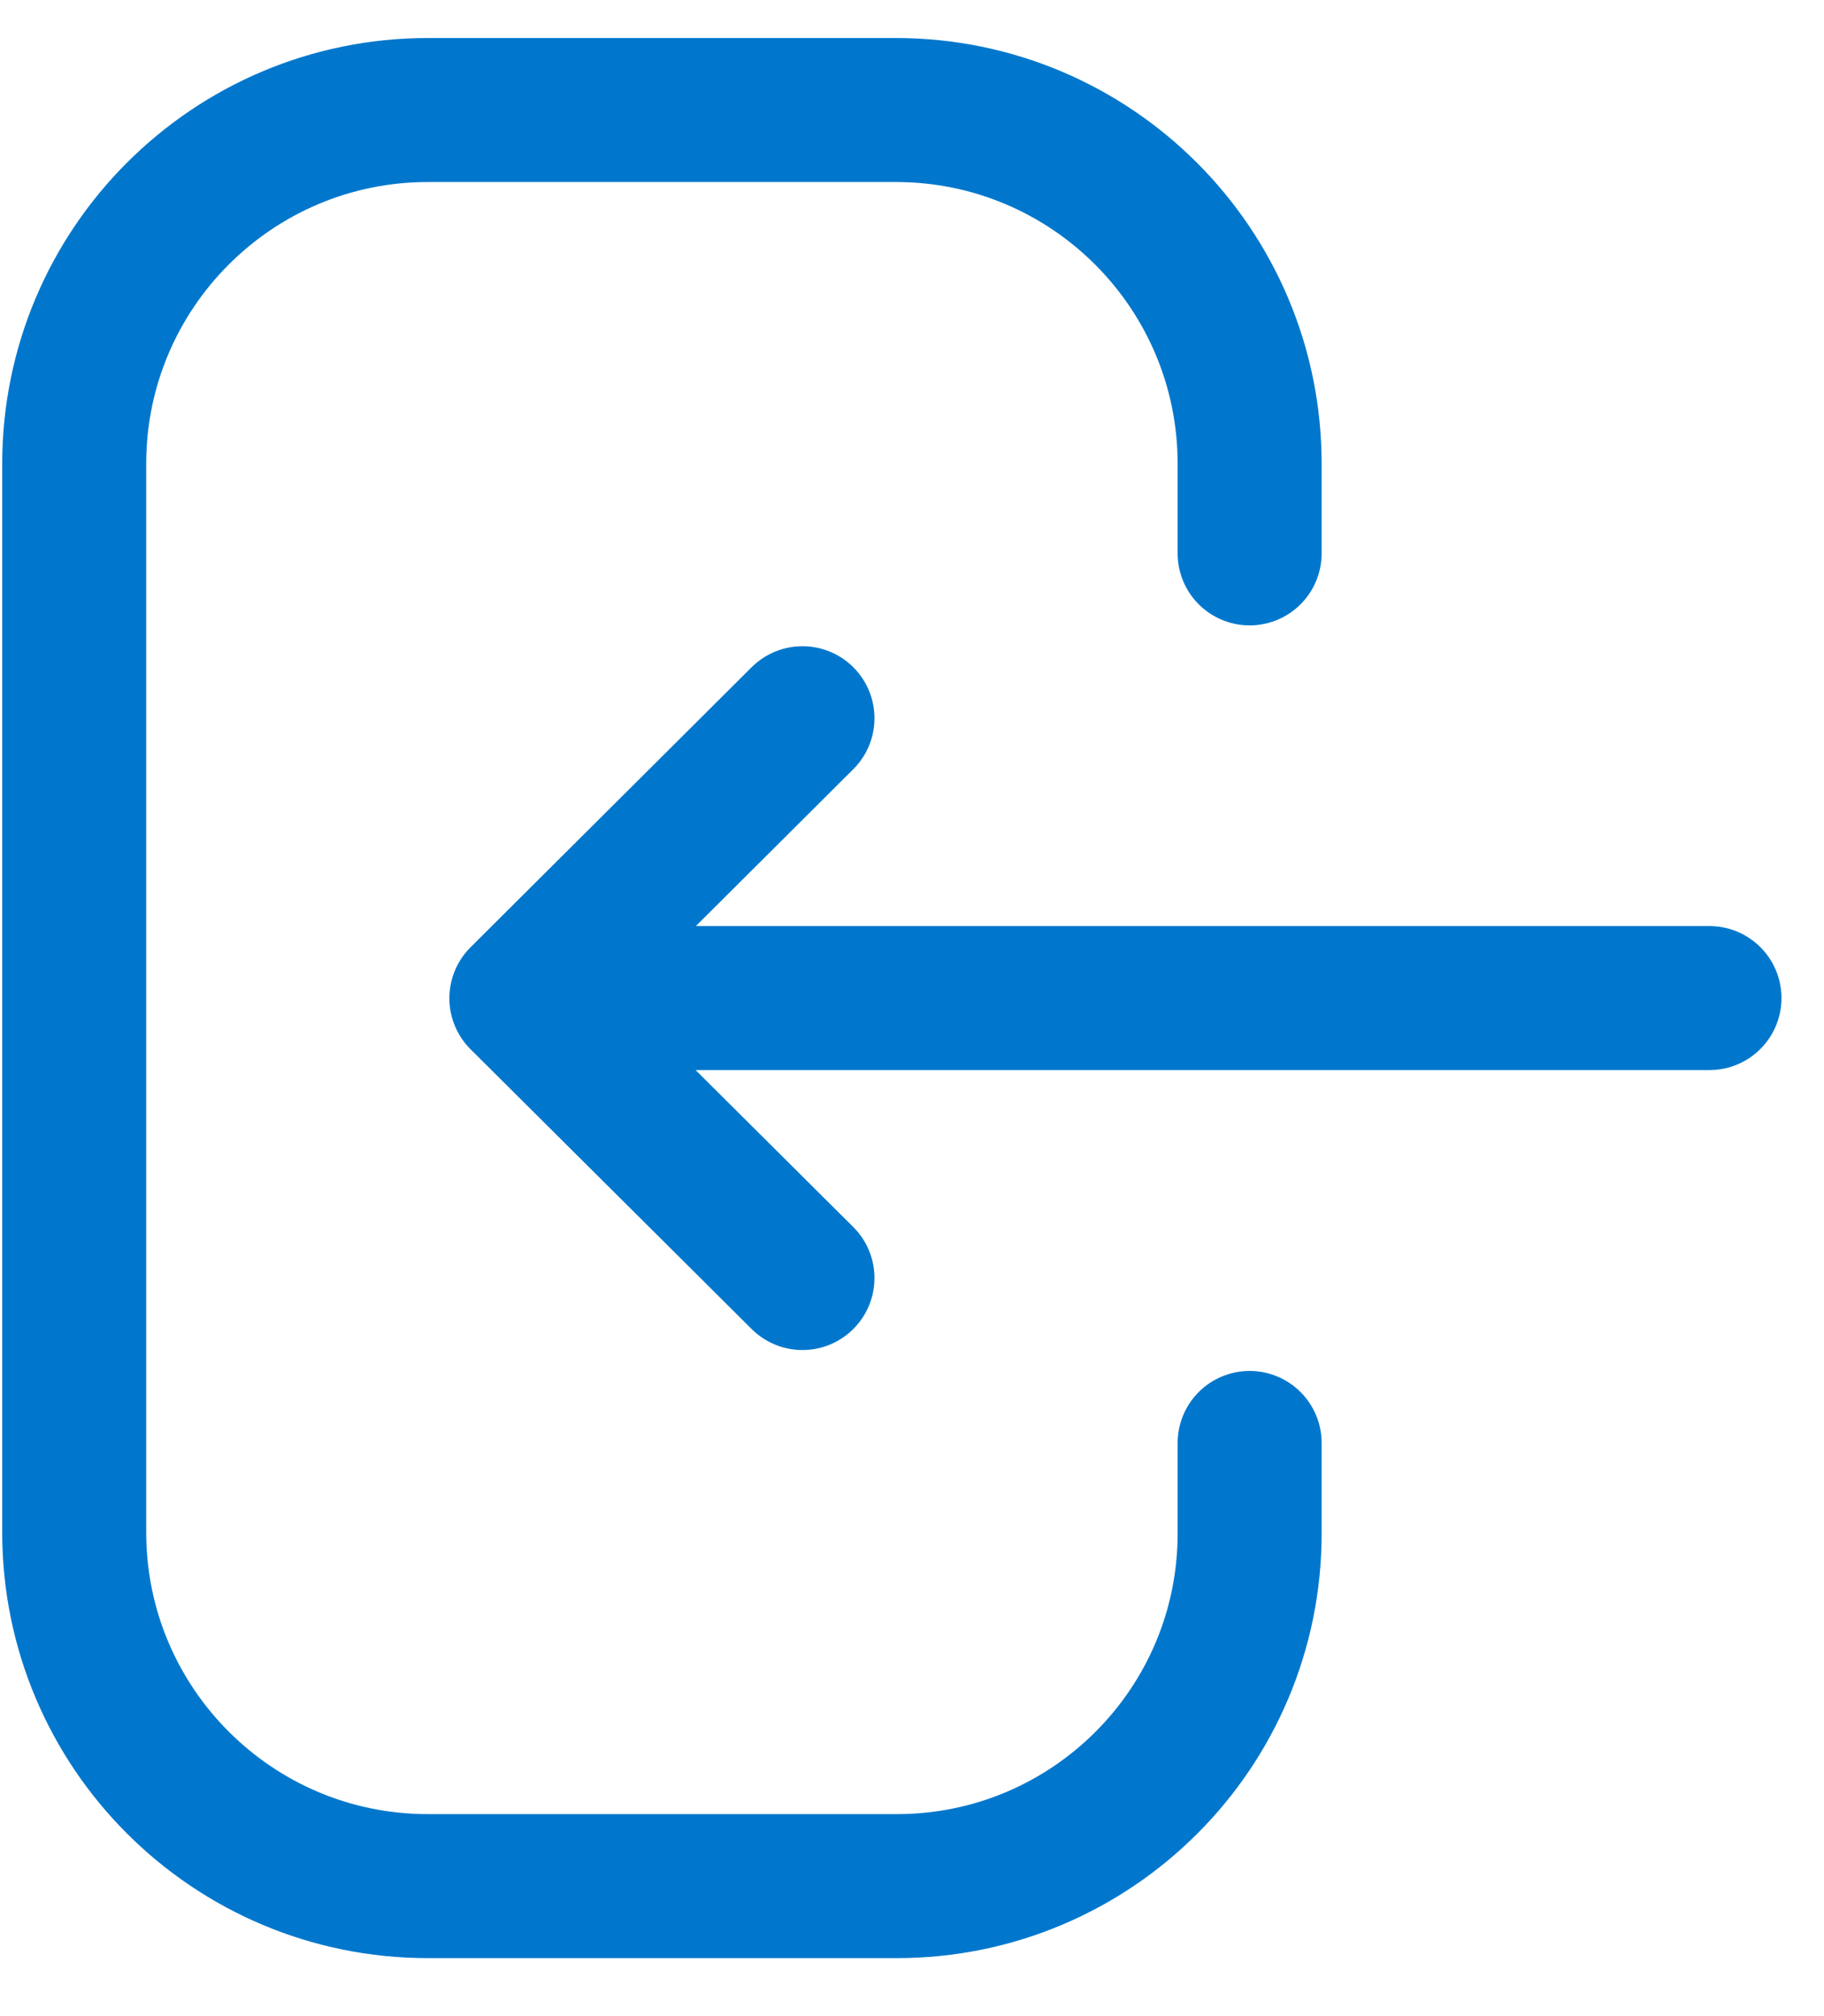 <svg width="19" height="21" viewBox="0 0 19 21" fill="none" xmlns="http://www.w3.org/2000/svg">
<path d="M13.017 5.764V4.831C13.017 2.796 11.367 1.146 9.332 1.146H4.457C2.423 1.146 0.773 2.796 0.773 4.831V15.961C0.773 17.997 2.423 19.646 4.457 19.646H9.342C11.371 19.646 13.017 18.002 13.017 15.973V15.03" stroke="#0077CC" stroke-width="1.5" stroke-linecap="round" stroke-linejoin="round"/>
<path d="M17.807 10.396H5.766" stroke="#0077CC" stroke-width="1.5" stroke-linecap="round" stroke-linejoin="round"/>
<path d="M8.359 13.312L5.431 10.398L8.359 7.481" stroke="#0077CC" stroke-width="1.5" stroke-linecap="round" stroke-linejoin="round"/>
</svg>
